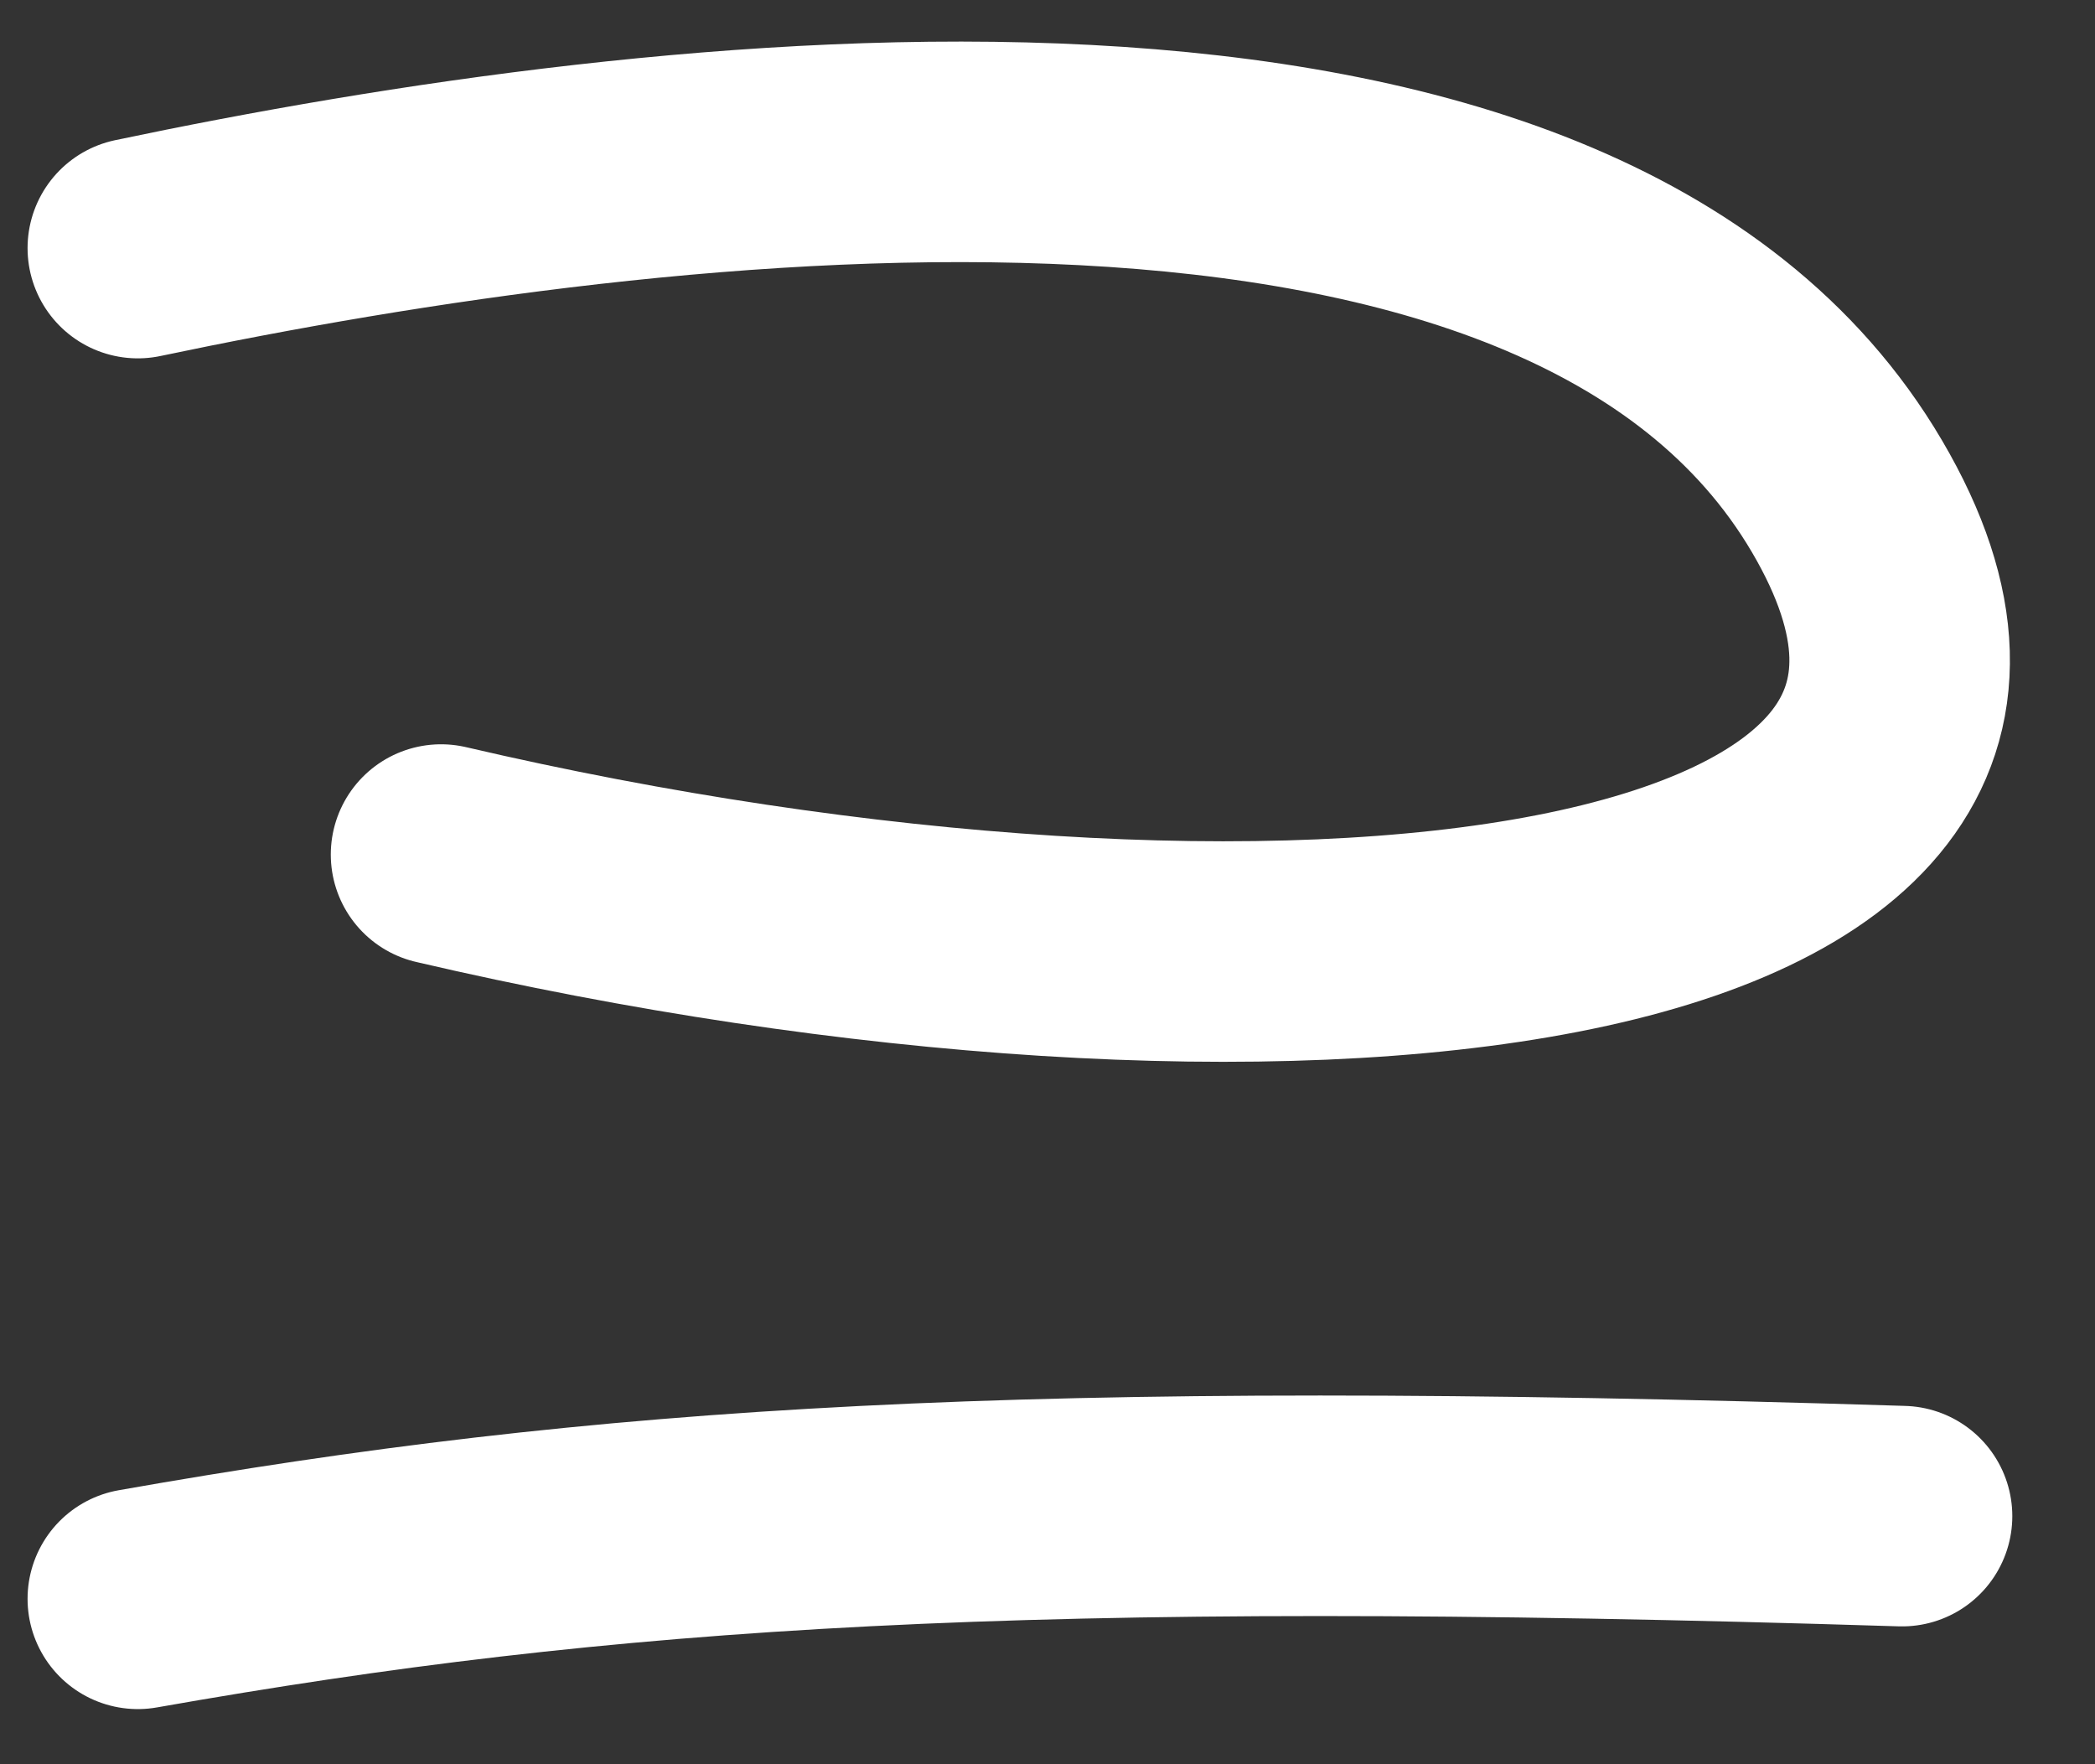 <svg width="19" height="16" viewBox="0 0 19 16" fill="none" xmlns="http://www.w3.org/2000/svg">
<rect x="0" y="0" width="19" height="16" fill="#333333" stroke="none"/>
<path d="M1.25 2.25C6 1.25 14.25 0.25 16.75 4.5C19.25 8.75 11.5 9.5 4 7.75M17.25 13.75C9.25 13.5 5.5 13.75 1.25 14.5" stroke="white" stroke-width="2" stroke-linecap="round"/>
</svg>

